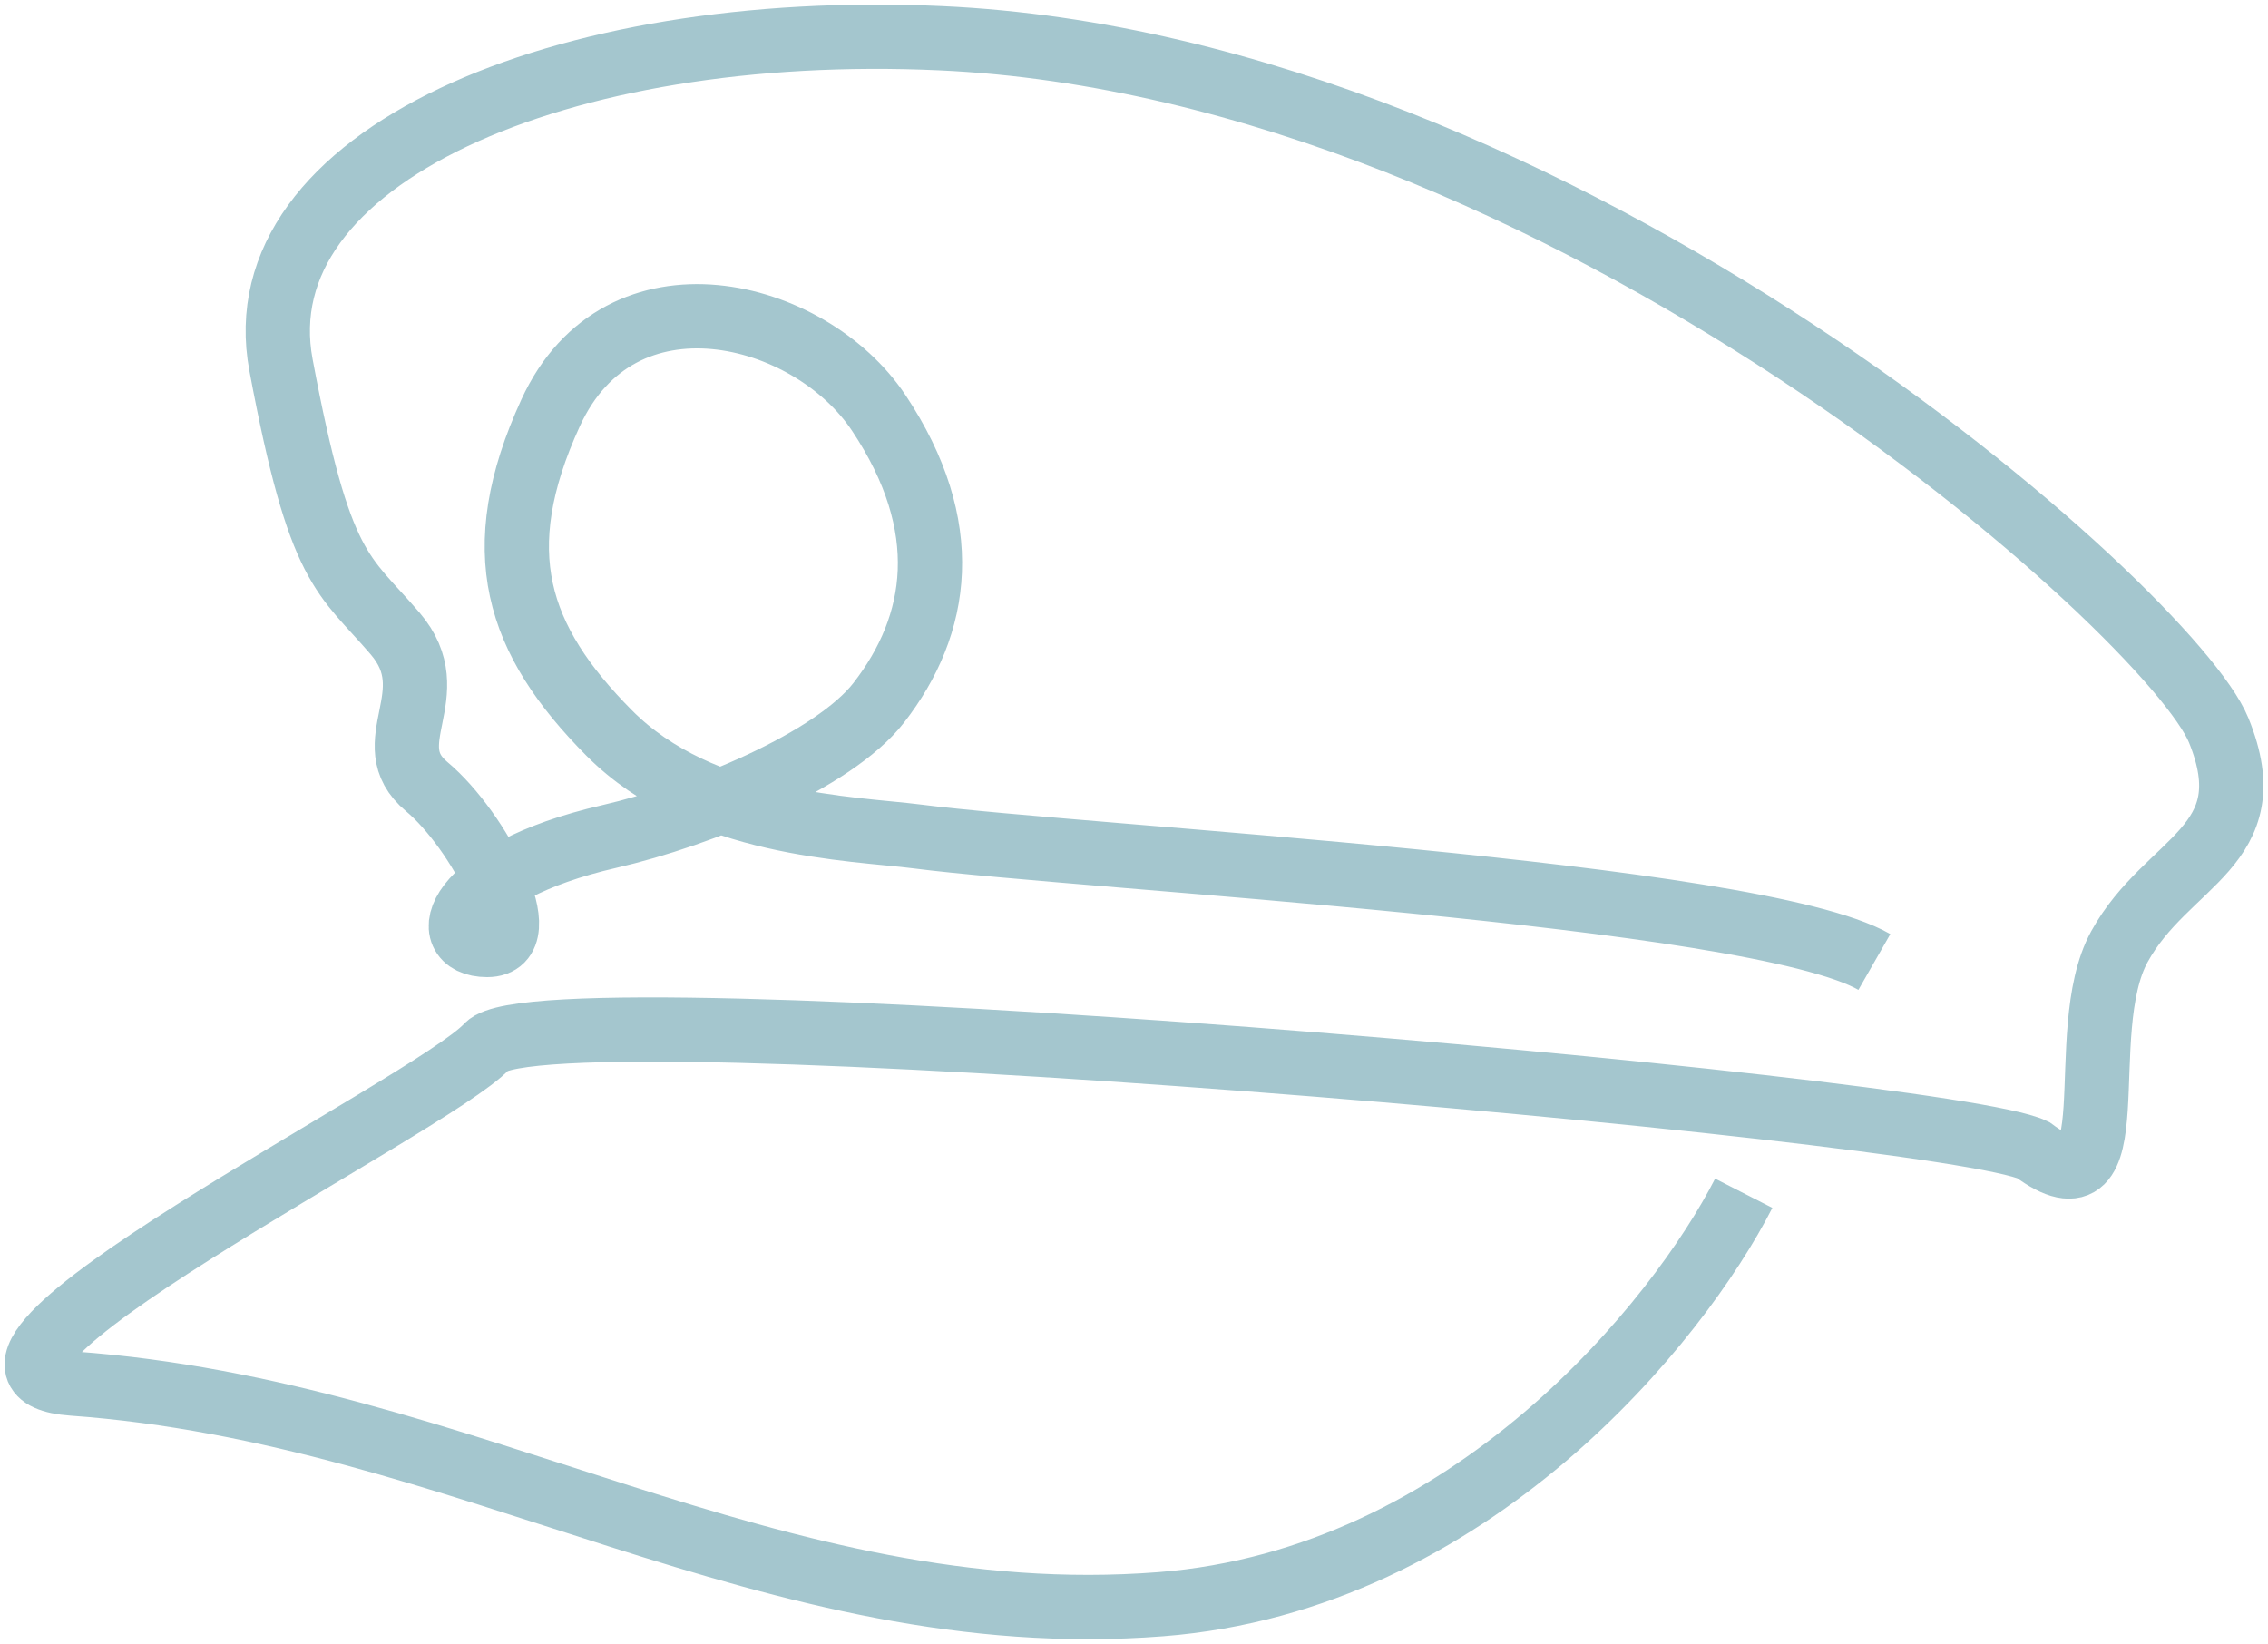 <?xml version="1.0" encoding="UTF-8"?> <svg xmlns="http://www.w3.org/2000/svg" width="247" height="179" viewBox="0 0 247 179" fill="none"><path d="M189.904 129.94C182.85 143.758 160.277 172.054 126.418 174.692C84.094 177.99 50.825 153.747 7.91 150.667C-11.43 149.279 46.943 120.518 53.056 113.923C59.169 107.328 211.537 120.518 221.412 125.229C232.228 133.237 225.645 112.51 230.818 103.088C235.991 93.666 246.807 92.253 241.634 79.534C236.461 66.815 170.273 7.25 102.434 4.161C61.05 2.276 26.371 17.134 30.603 39.745C34.836 62.358 37.389 62.394 43.032 68.99C48.676 75.585 40.829 80.947 46.472 85.658C52.115 90.369 58.699 102.907 53.056 102.907C47.413 102.907 49.231 95.031 66.344 91.094C76.421 88.775 90.808 82.83 95.702 76.527C102.286 68.047 103.951 57.359 95.702 44.964C88.178 33.658 67.531 28.443 59.962 44.964C53.056 60.039 56.266 69.674 66.344 79.824C76.421 89.975 92.881 90.188 99.935 91.094C118.127 93.428 190.965 97.218 204.132 104.755" stroke="#A4C6CE" stroke-width="7"></path></svg> 